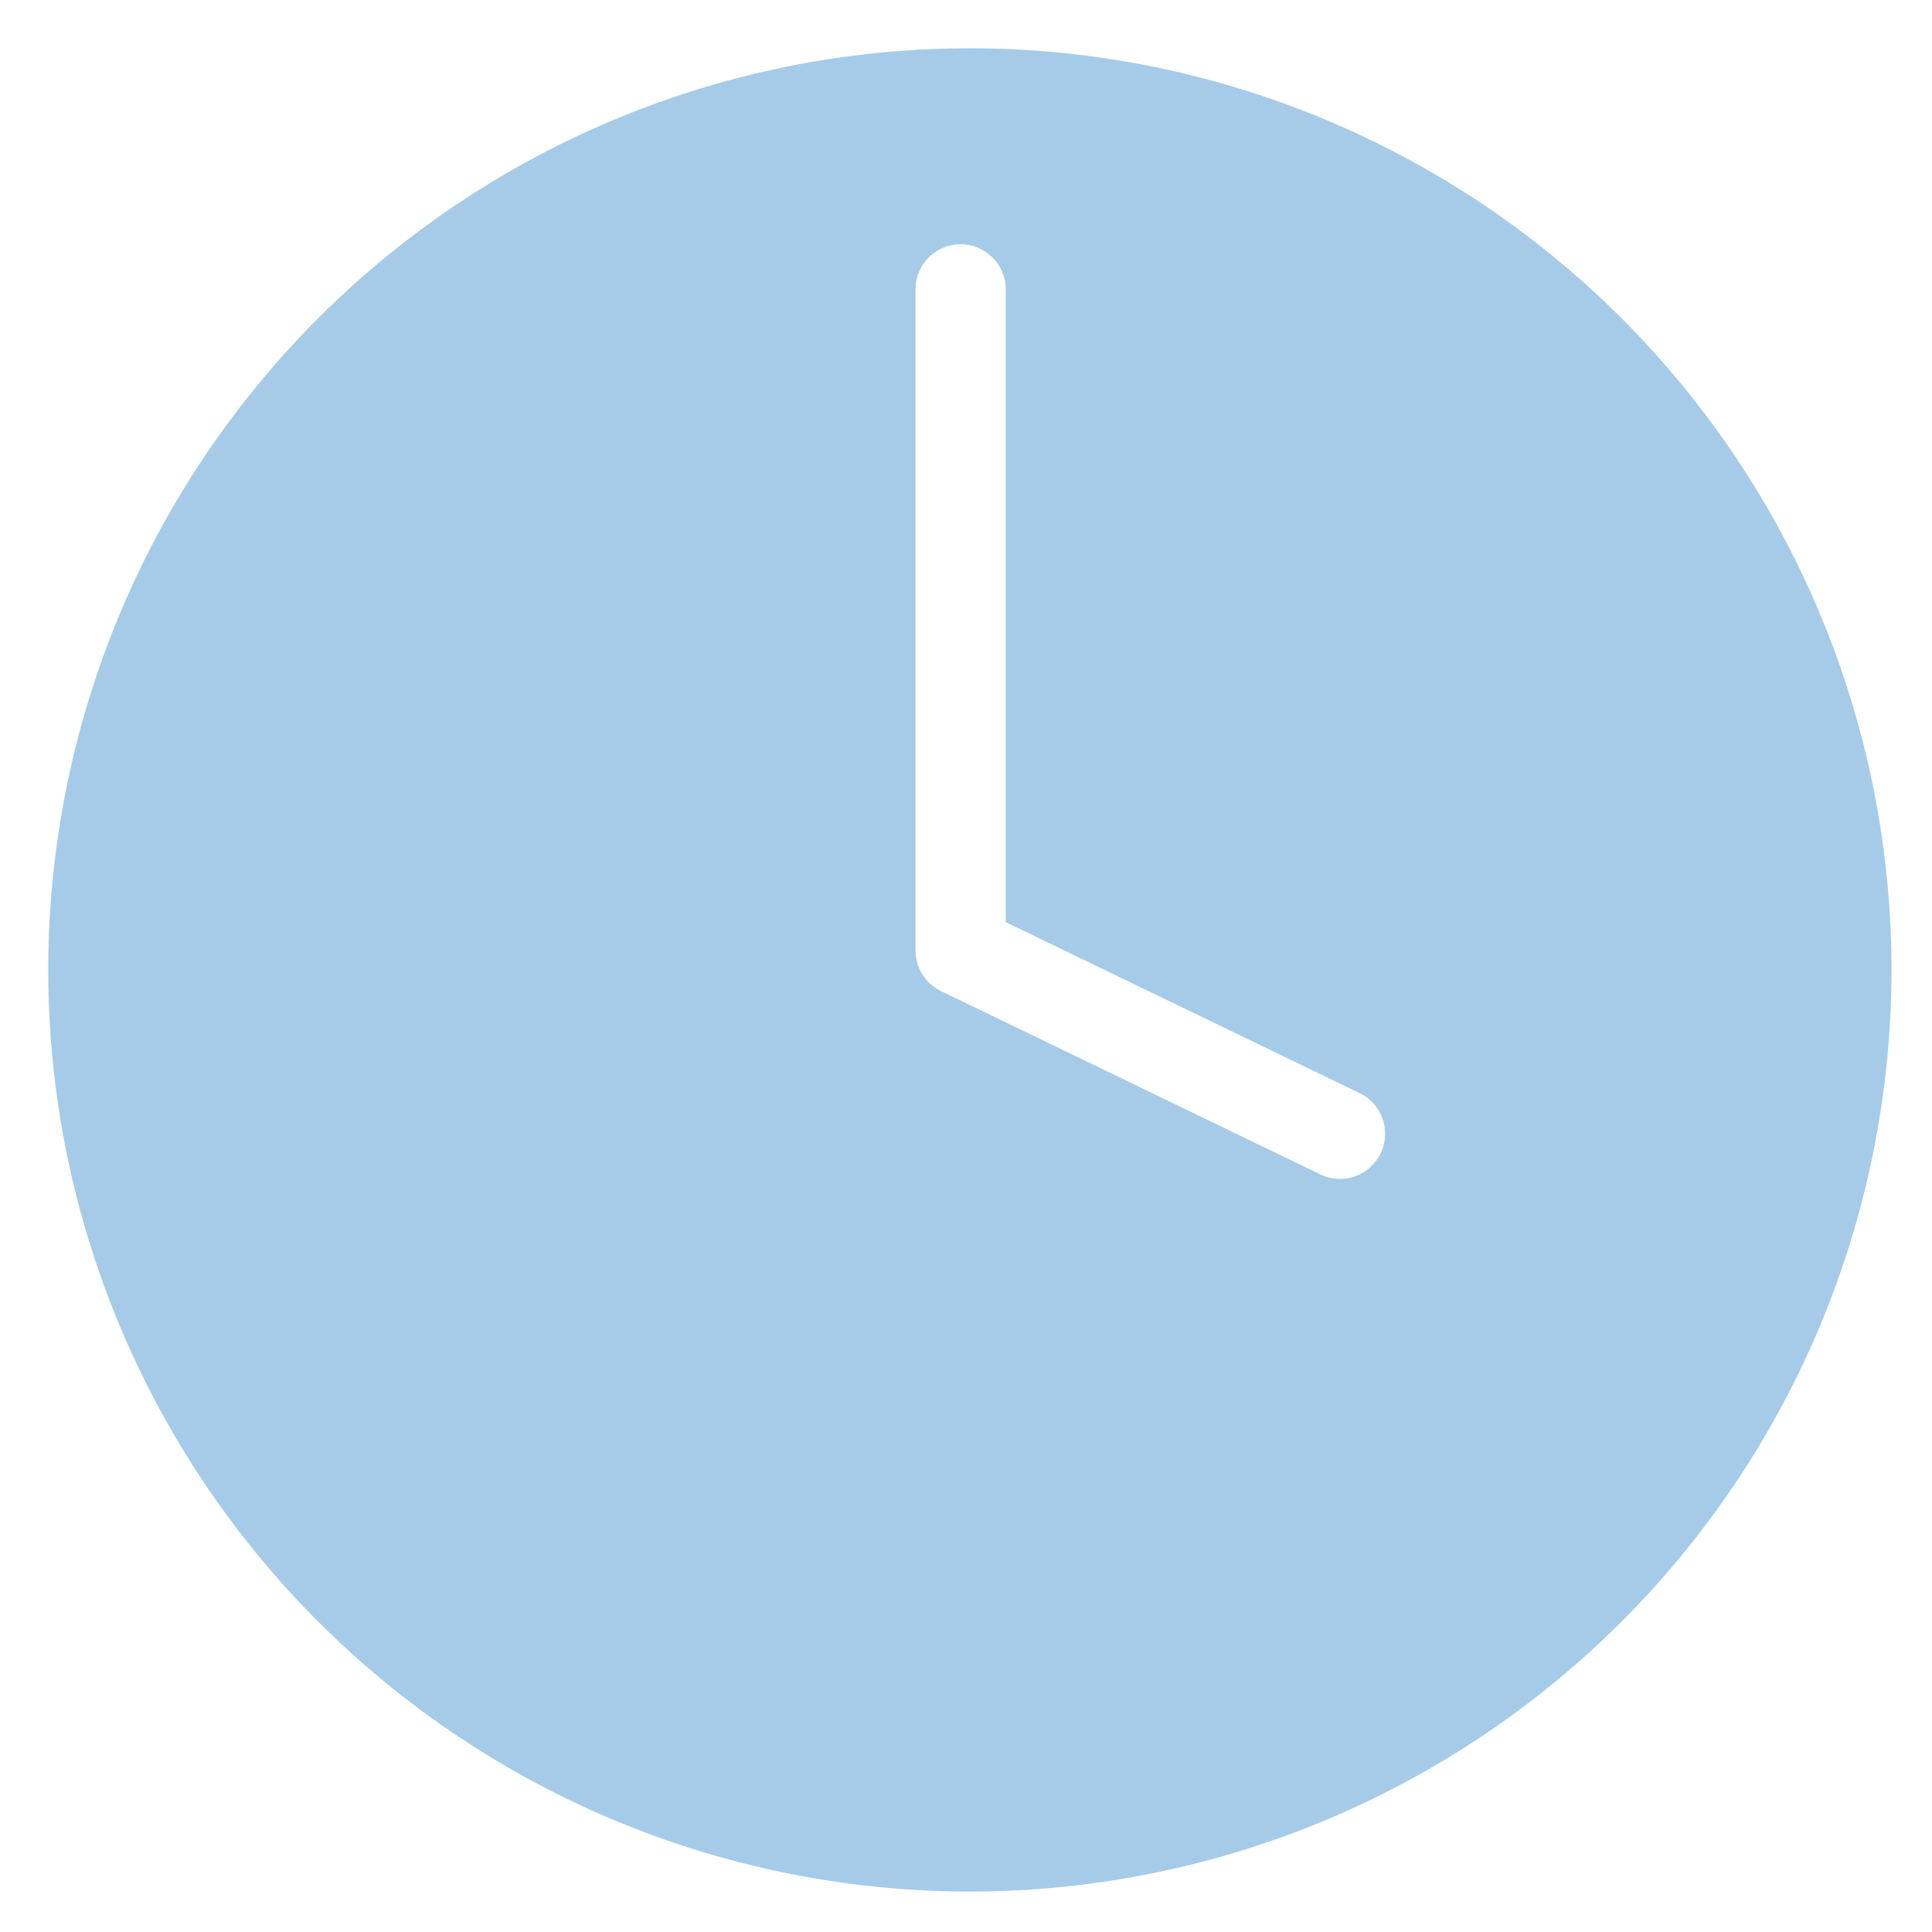 <svg xmlns="http://www.w3.org/2000/svg" xmlns:xlink="http://www.w3.org/1999/xlink" width="200" height="200" viewBox="0 0 200 200">
  <rect x="0" y="0" width="200" height="200" fill="#333333" stroke="none"/>
  <defs>
    <clipPath id="clip-Benutzerdefiniertes_Format_1">
      <rect width="200" height="200"/>
    </clipPath>
  </defs>
  <g id="Benutzerdefiniertes_Format_1" data-name="Benutzerdefiniertes Format – 1" clip-path="url(#clip-Benutzerdefiniertes_Format_1)">
    <rect width="200" height="200" fill="#fff"/>
    <path id="Pfad_798" data-name="Pfad 798" d="M1578.558,83.425a95.406,95.406,0,1,0,95.4,95.406A95.407,95.407,0,0,0,1578.558,83.425Zm42.514,114.4a4.669,4.669,0,0,1-6.238,2.174l-39.269-18.979a4.67,4.67,0,0,1-2.64-4.2V108.45a4.671,4.671,0,1,1,9.341,0v65.433l36.631,17.7A4.669,4.669,0,0,1,1621.071,197.824Z" transform="translate(-1478.151 -78.425)" fill="#6aa9db" opacity="0.6"/>
  </g>
</svg>
